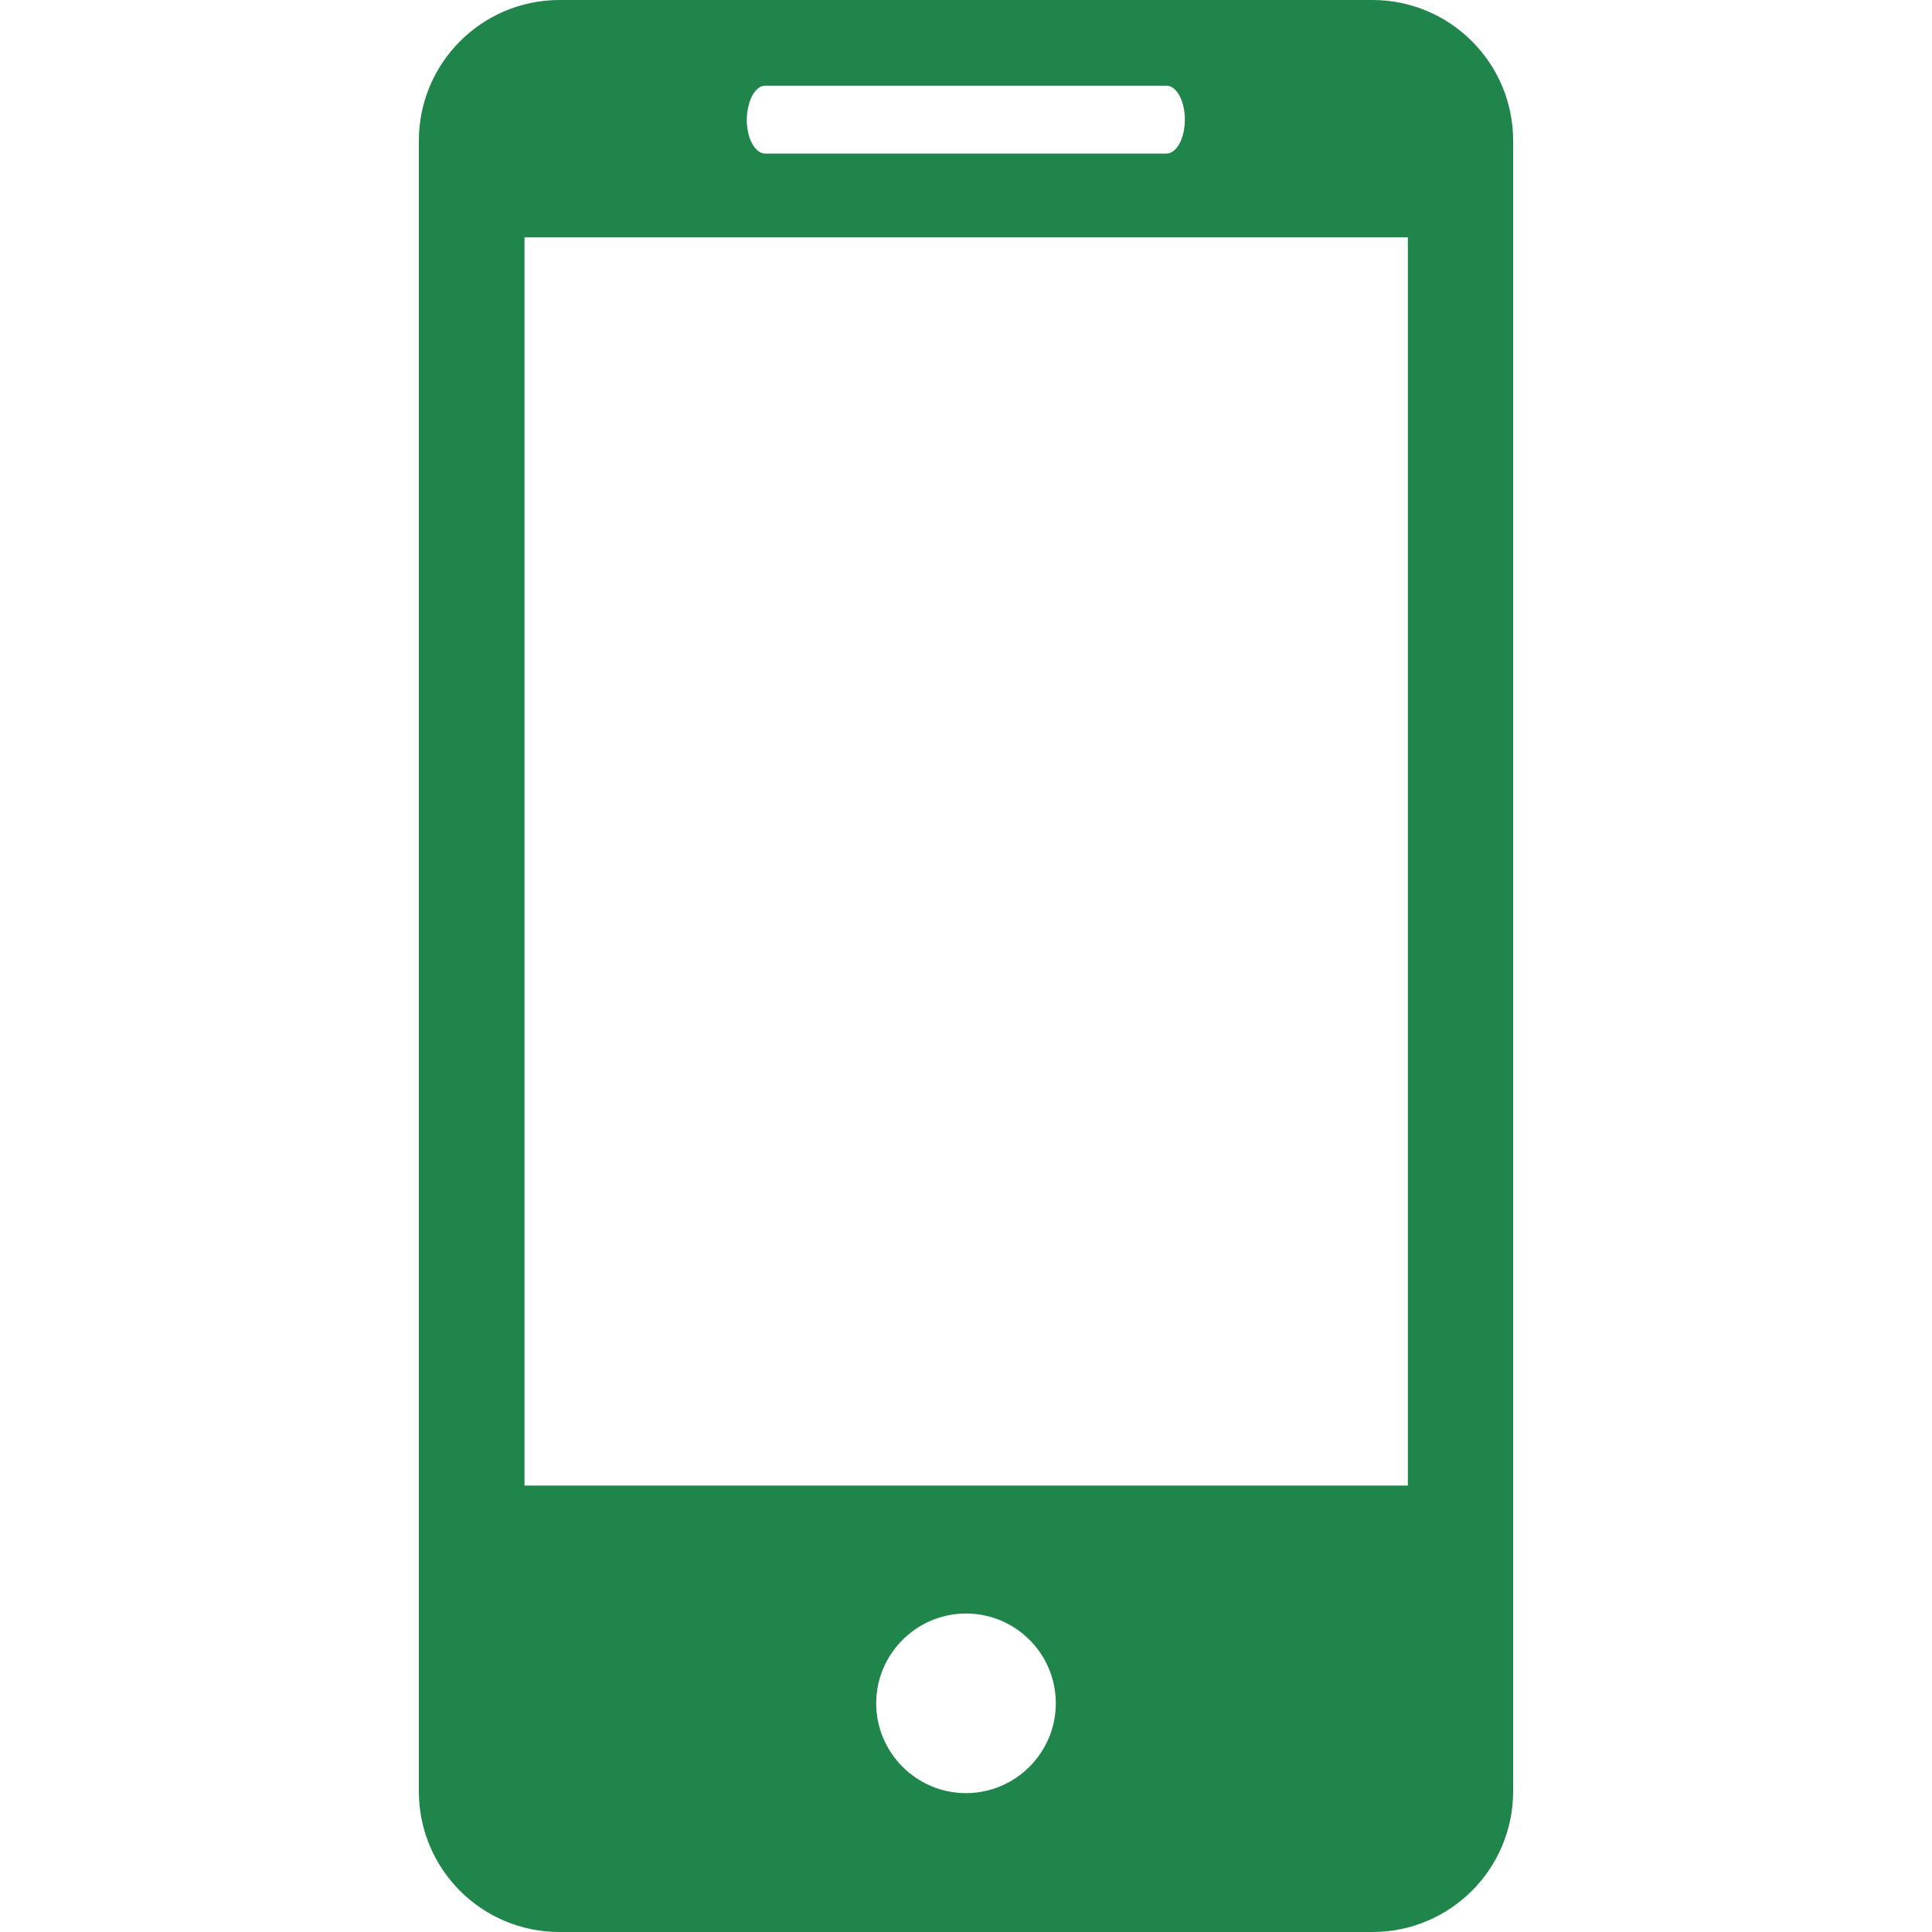 <svg width="512" height="512" viewBox="0 0 512 512" fill="none" xmlns="http://www.w3.org/2000/svg">
<path d="M363.7 0H148.3C127.7 0 111 16.7 111 37.3V474.7C111 495.3 127.6 512 148.3 512H363.7C384.3 512 401 495.3 401 474.7V37.3C401 16.7 384.3 0 363.7 0ZM202.8 22.7H309.1C311.8 22.7 314 26.7 314 31.7C314 36.7 311.8 40.7 309.1 40.7H202.8C200.1 40.7 197.9 36.7 197.9 31.7C198 26.7 200.1 22.7 202.8 22.7ZM256 475.2C242.9 475.2 232.2 464.5 232.2 451.4C232.2 438.3 242.9 427.6 256 427.6C269.1 427.6 279.8 438.2 279.8 451.4C279.8 464.5 269.1 475.2 256 475.2ZM373.1 393.7H139V62.9H373.1V393.7Z" fill="#1F854A"/>
</svg>
